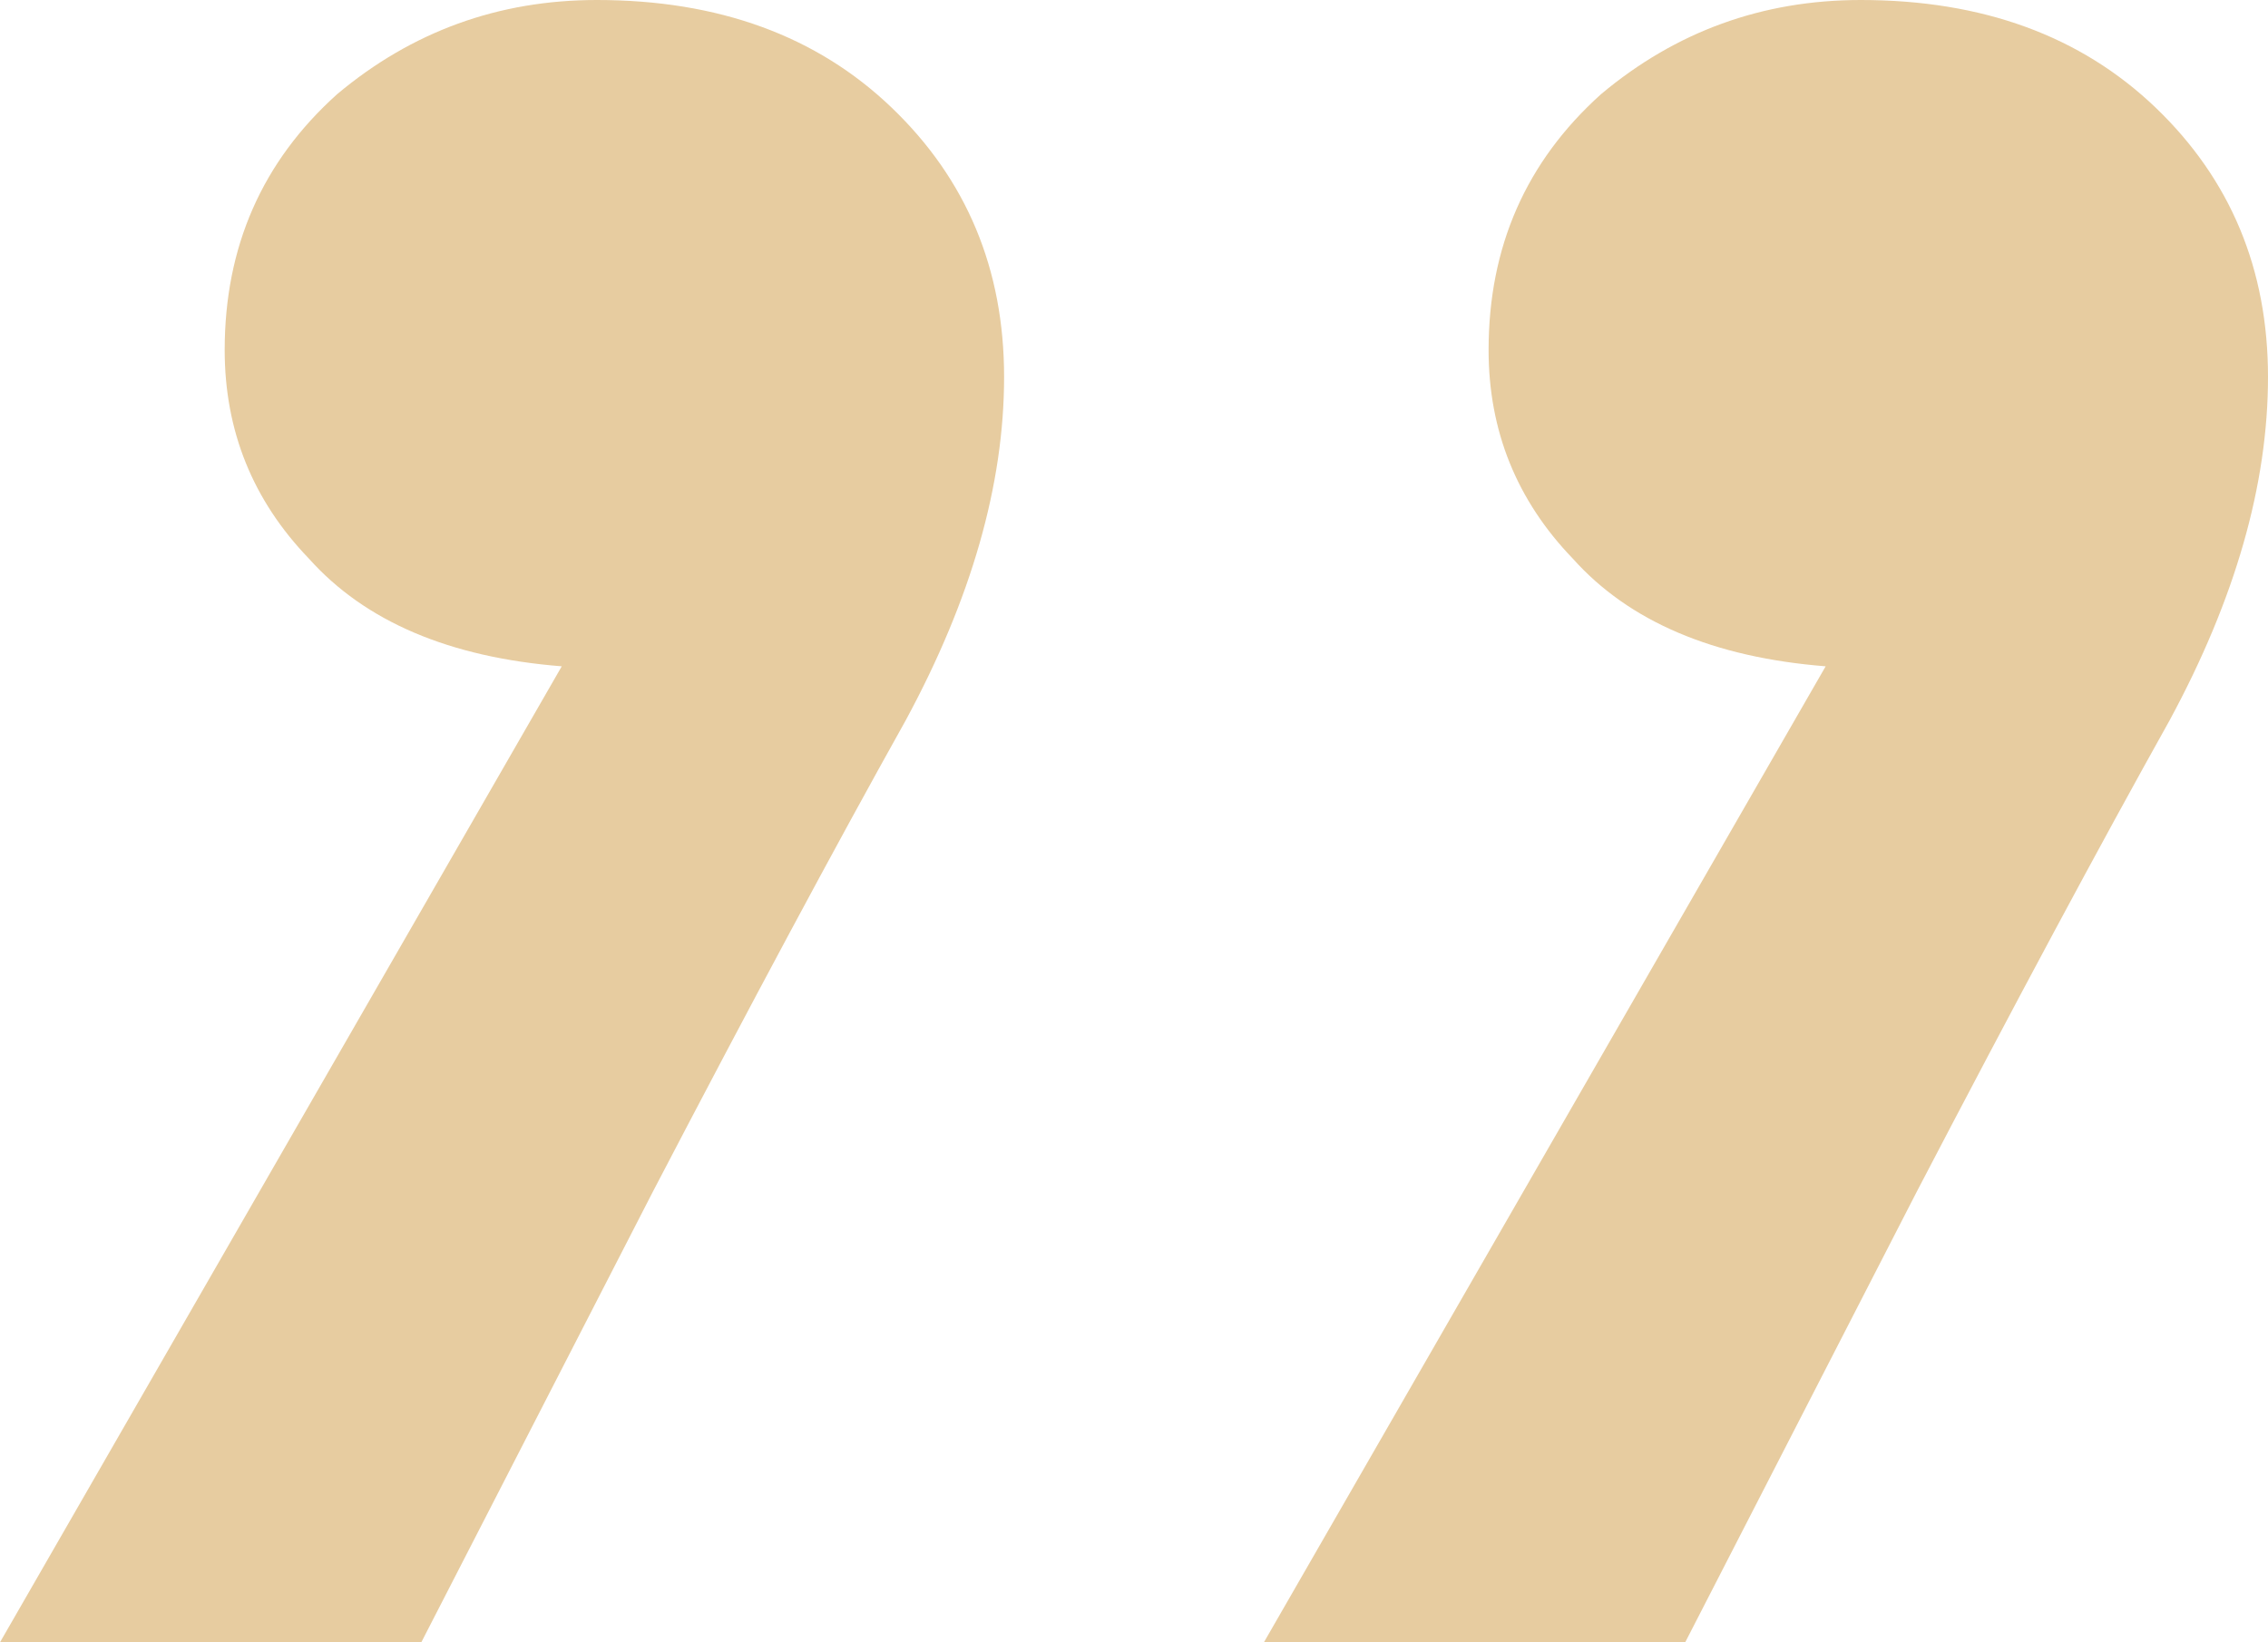 <?xml version="1.0" encoding="UTF-8"?> <svg xmlns="http://www.w3.org/2000/svg" width="29" height="21" viewBox="0 0 29 21" fill="none"> <path d="M23.344 8.52C21.907 8.406 20.83 7.947 20.111 7.143C19.393 6.398 19.034 5.508 19.034 4.475C19.034 3.156 19.513 2.066 20.471 1.205C21.428 0.402 22.536 -3.61305e-07 23.793 -3.61305e-07C25.349 -3.61305e-07 26.606 0.459 27.564 1.377C28.521 2.295 29 3.443 29 4.82C29 6.197 28.581 7.66 27.743 9.209C26.845 10.816 25.768 12.824 24.511 15.234L21.548 21H16.161L23.344 8.52ZM7.183 8.52C5.746 8.406 4.669 7.947 3.95 7.143C3.232 6.398 2.873 5.508 2.873 4.475C2.873 3.156 3.352 2.066 4.31 1.205C5.267 0.402 6.375 -3.61305e-07 7.632 -3.61305e-07C9.188 -3.61305e-07 10.445 0.459 11.402 1.377C12.36 2.295 12.839 3.443 12.839 4.82C12.839 6.197 12.42 7.66 11.582 9.209C10.684 10.816 9.607 12.824 8.35 15.234L5.387 21H6.616e-07L7.183 8.52Z" fill="#E7CCA0"></path> </svg> 